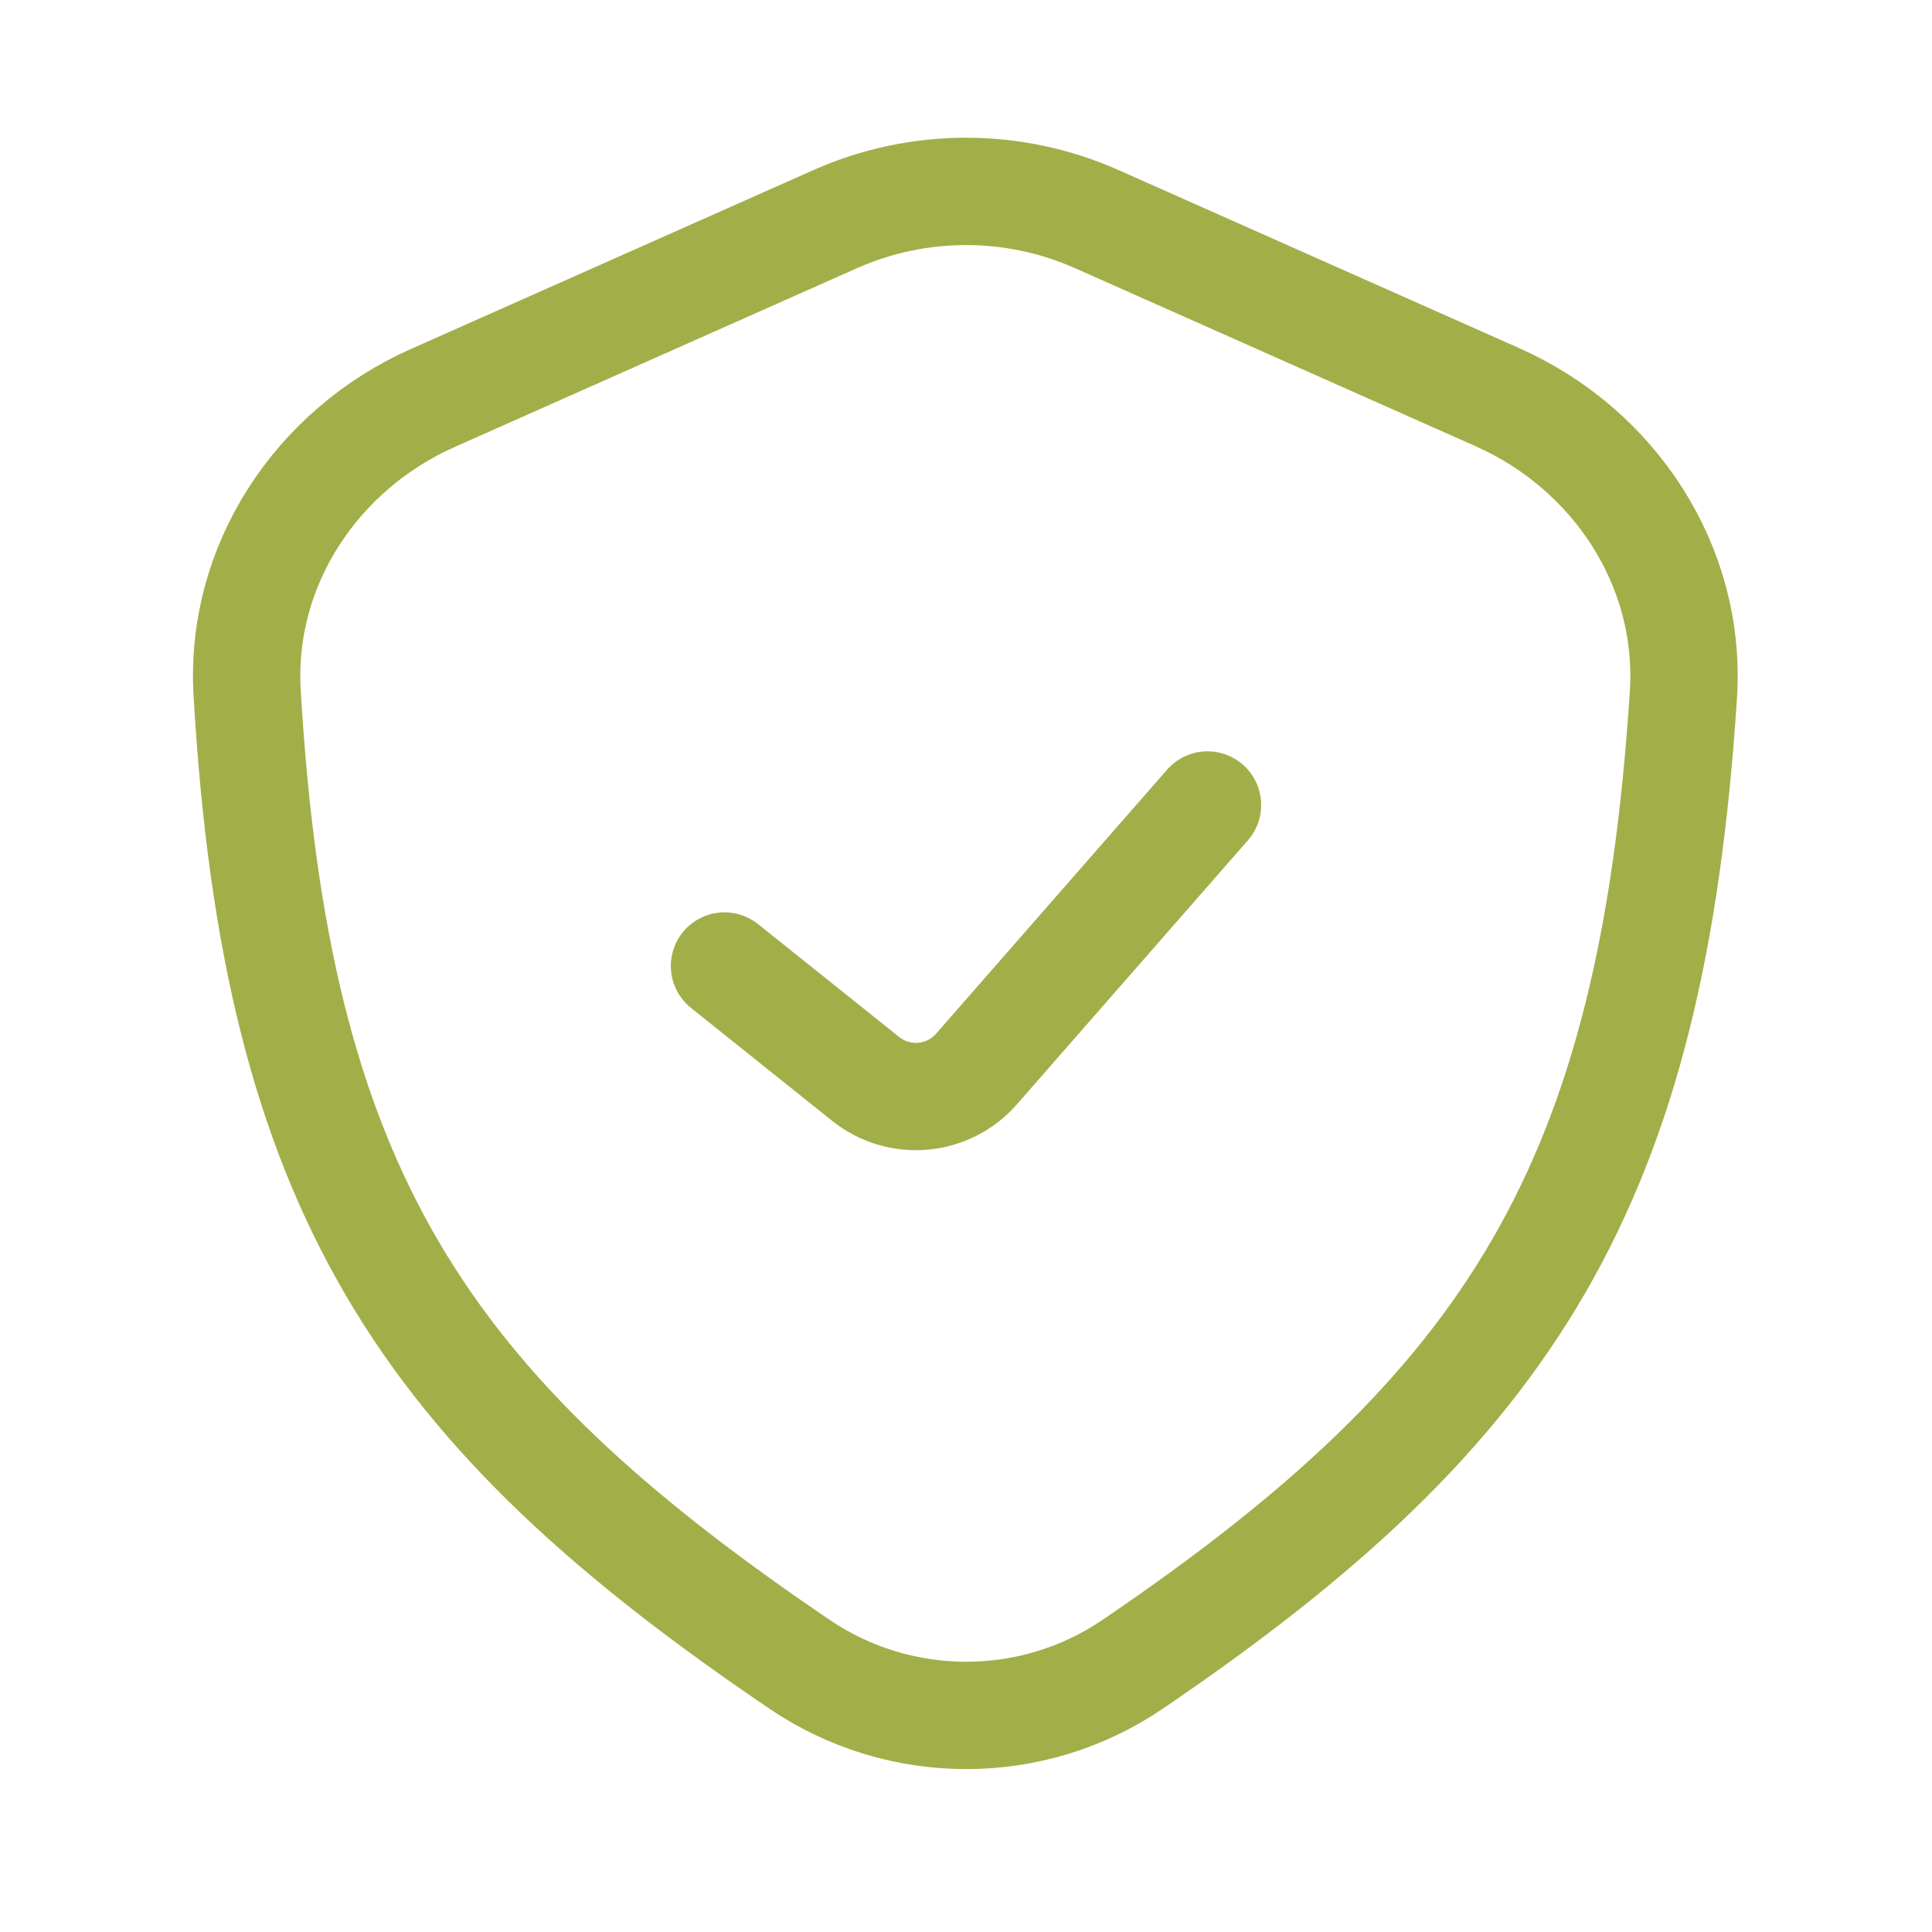 <?xml version="1.0" encoding="UTF-8"?> <svg xmlns="http://www.w3.org/2000/svg" width="36" height="36" viewBox="0 0 36 36" fill="none"> <path d="M13.5 18L16.129 20.103C16.756 20.605 17.666 20.524 18.195 19.92L22.5 15M8.066 7.415L15.563 4.083C17.115 3.394 18.885 3.394 20.437 4.083L27.904 7.402C30.087 8.372 31.521 10.553 31.368 12.938C30.781 22.085 28.166 26.22 21.097 31.017C19.231 32.282 16.771 32.279 14.904 31.015C7.857 26.244 5.144 22.167 4.605 12.906C4.467 10.537 5.898 8.379 8.066 7.415Z" stroke="#A2AE48" stroke-width="2" stroke-linecap="round" stroke-linejoin="round"></path> </svg> 